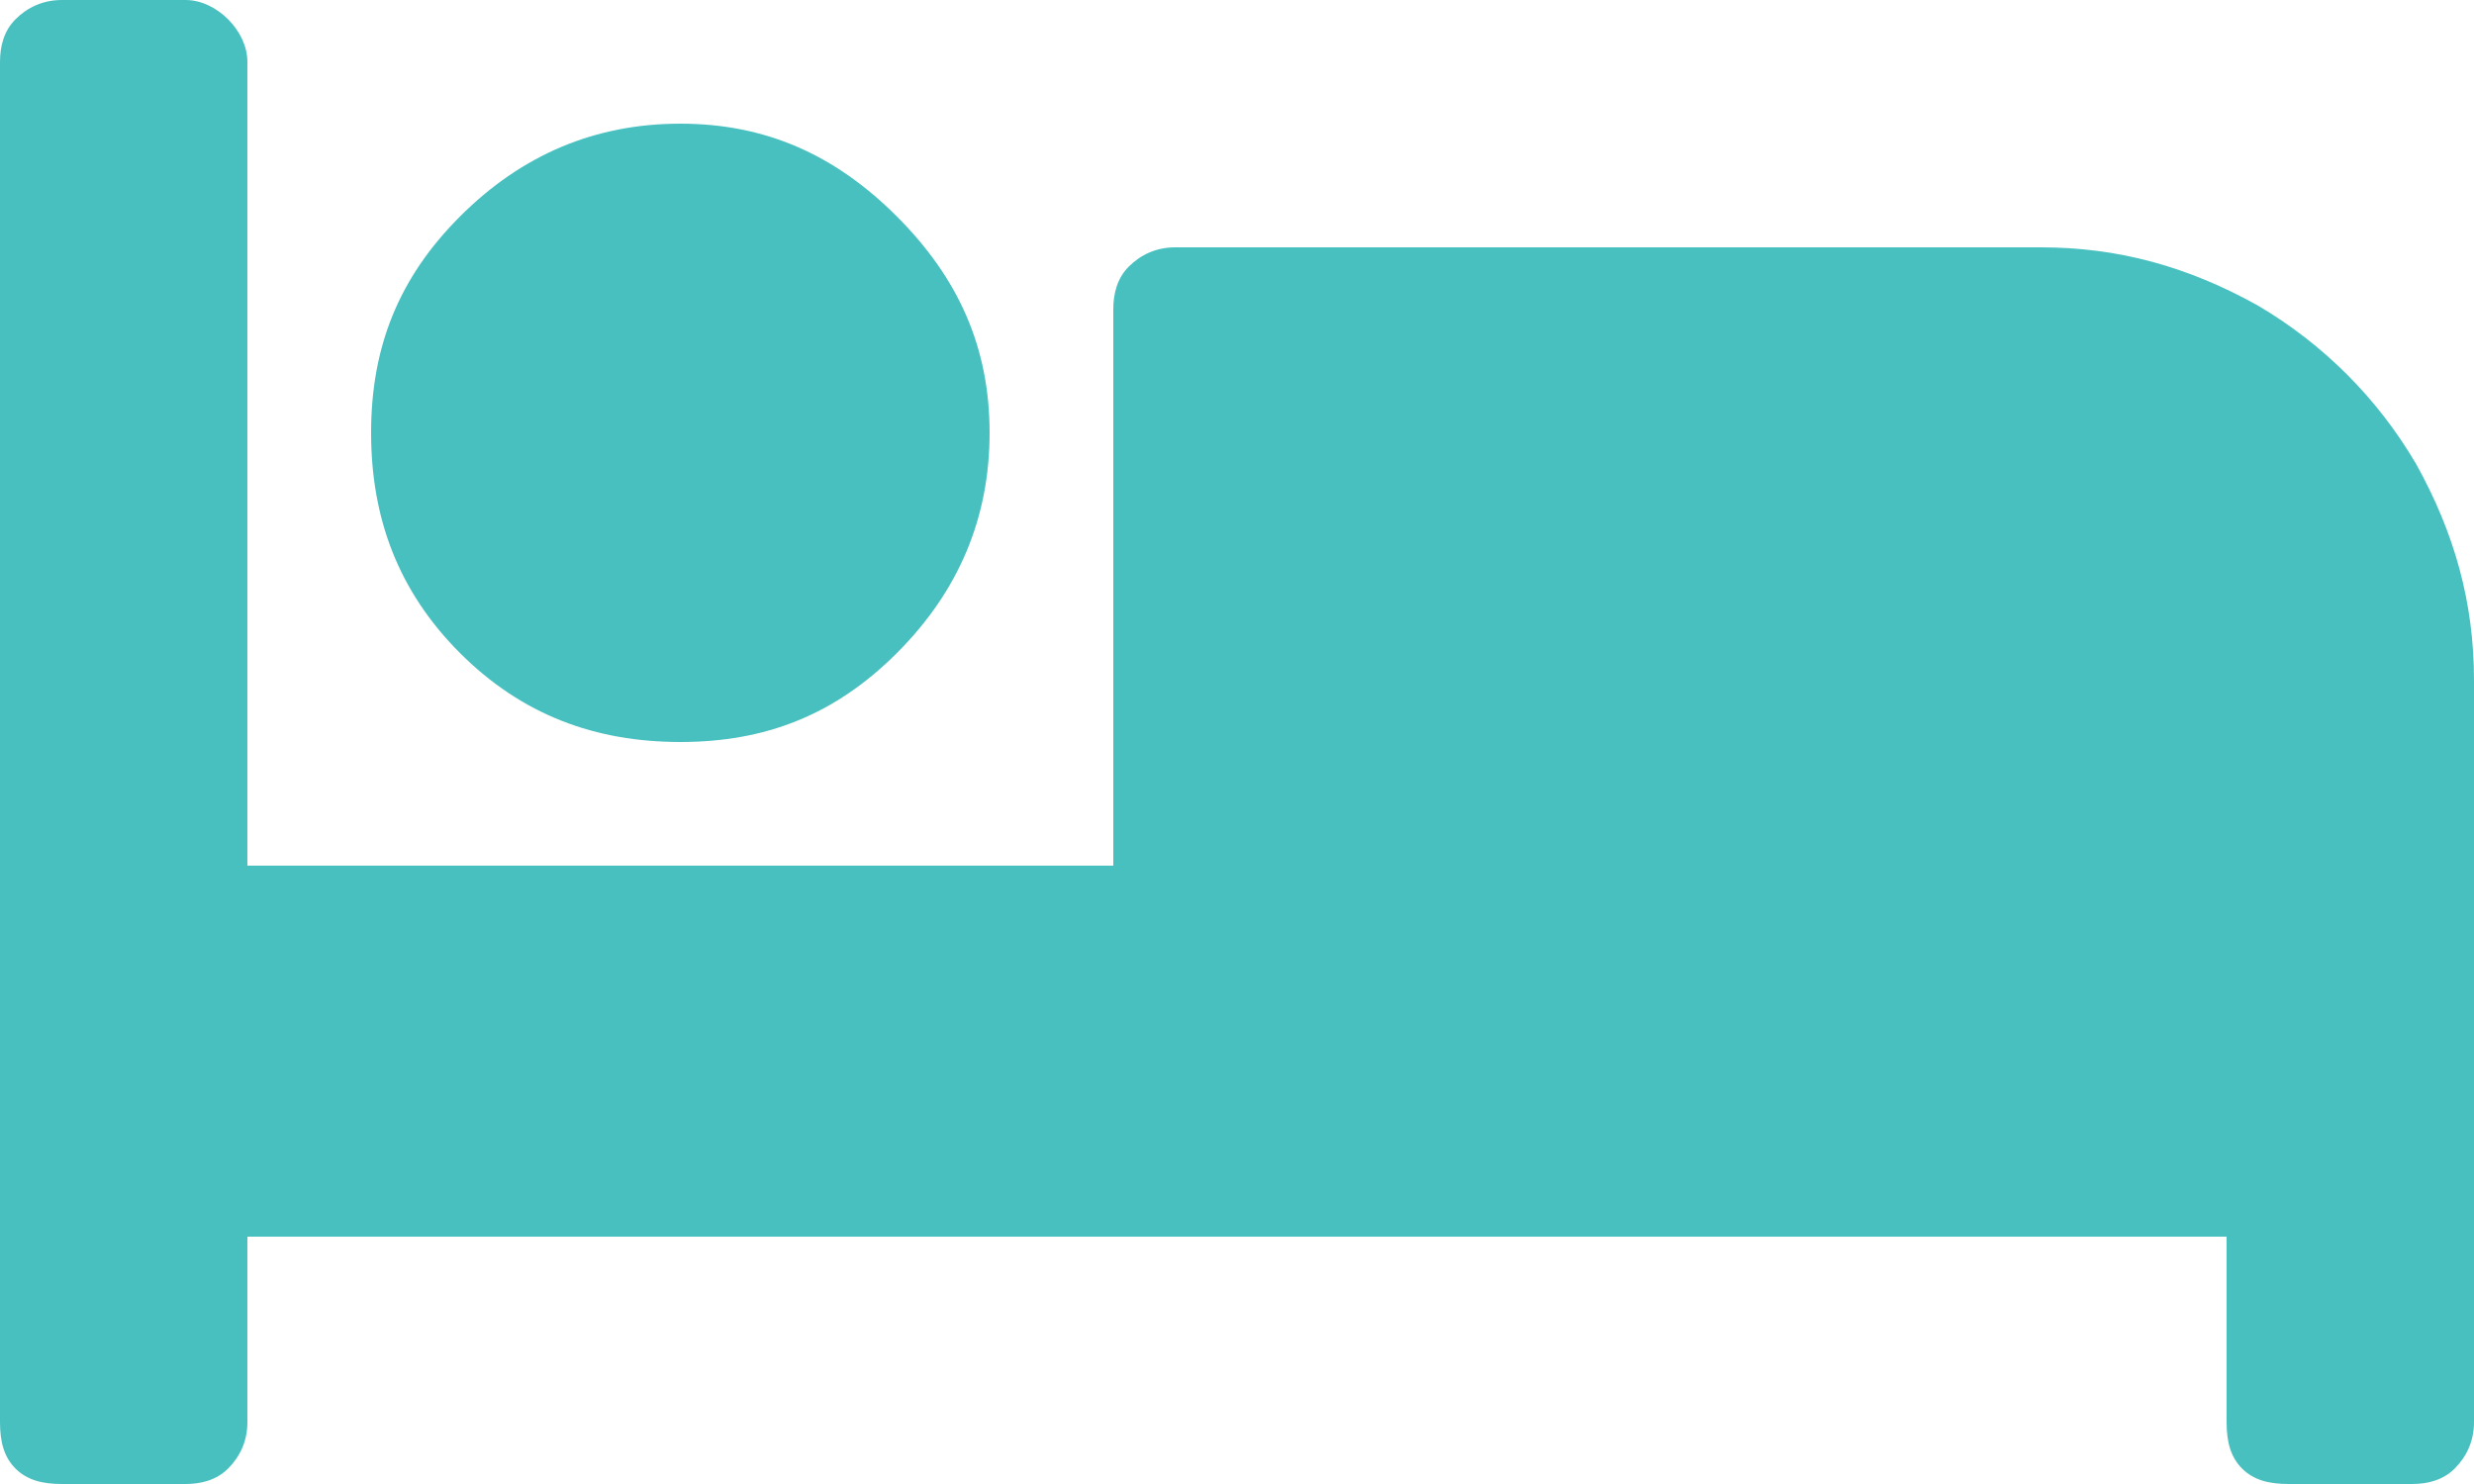 <svg width="20" height="12" viewBox="0 0 20 12" fill="none" xmlns="http://www.w3.org/2000/svg">
<path d="M5.5 6C4.812 6 4.219 5.781 3.719 5.281C3.219 4.781 3 4.188 3 3.5C3 2.812 3.219 2.25 3.719 1.75C4.219 1.25 4.812 1 5.5 1C6.188 1 6.75 1.25 7.25 1.75C7.75 2.25 8 2.812 8 3.5C8 4.188 7.75 4.781 7.25 5.281C6.75 5.781 6.188 6 5.5 6ZM16.5 2C17.125 2 17.688 2.156 18.25 2.469C18.781 2.781 19.219 3.219 19.531 3.75C19.844 4.312 20 4.875 20 5.5V11.5C20 11.656 19.938 11.781 19.844 11.875C19.75 11.969 19.625 12 19.5 12H18.5C18.344 12 18.219 11.969 18.125 11.875C18.031 11.781 18 11.656 18 11.5V10H2V11.5C2 11.656 1.938 11.781 1.844 11.875C1.75 11.969 1.625 12 1.5 12H0.5C0.344 12 0.219 11.969 0.125 11.875C0.031 11.781 0 11.656 0 11.5V0.5C0 0.375 0.031 0.25 0.125 0.156C0.219 0.062 0.344 0 0.5 0H1.5C1.625 0 1.75 0.062 1.844 0.156C1.938 0.25 2 0.375 2 0.5V7H9V2.5C9 2.375 9.031 2.25 9.125 2.156C9.219 2.062 9.344 2 9.5 2H16.5Z" fill="#49C0C0"/>
</svg>
